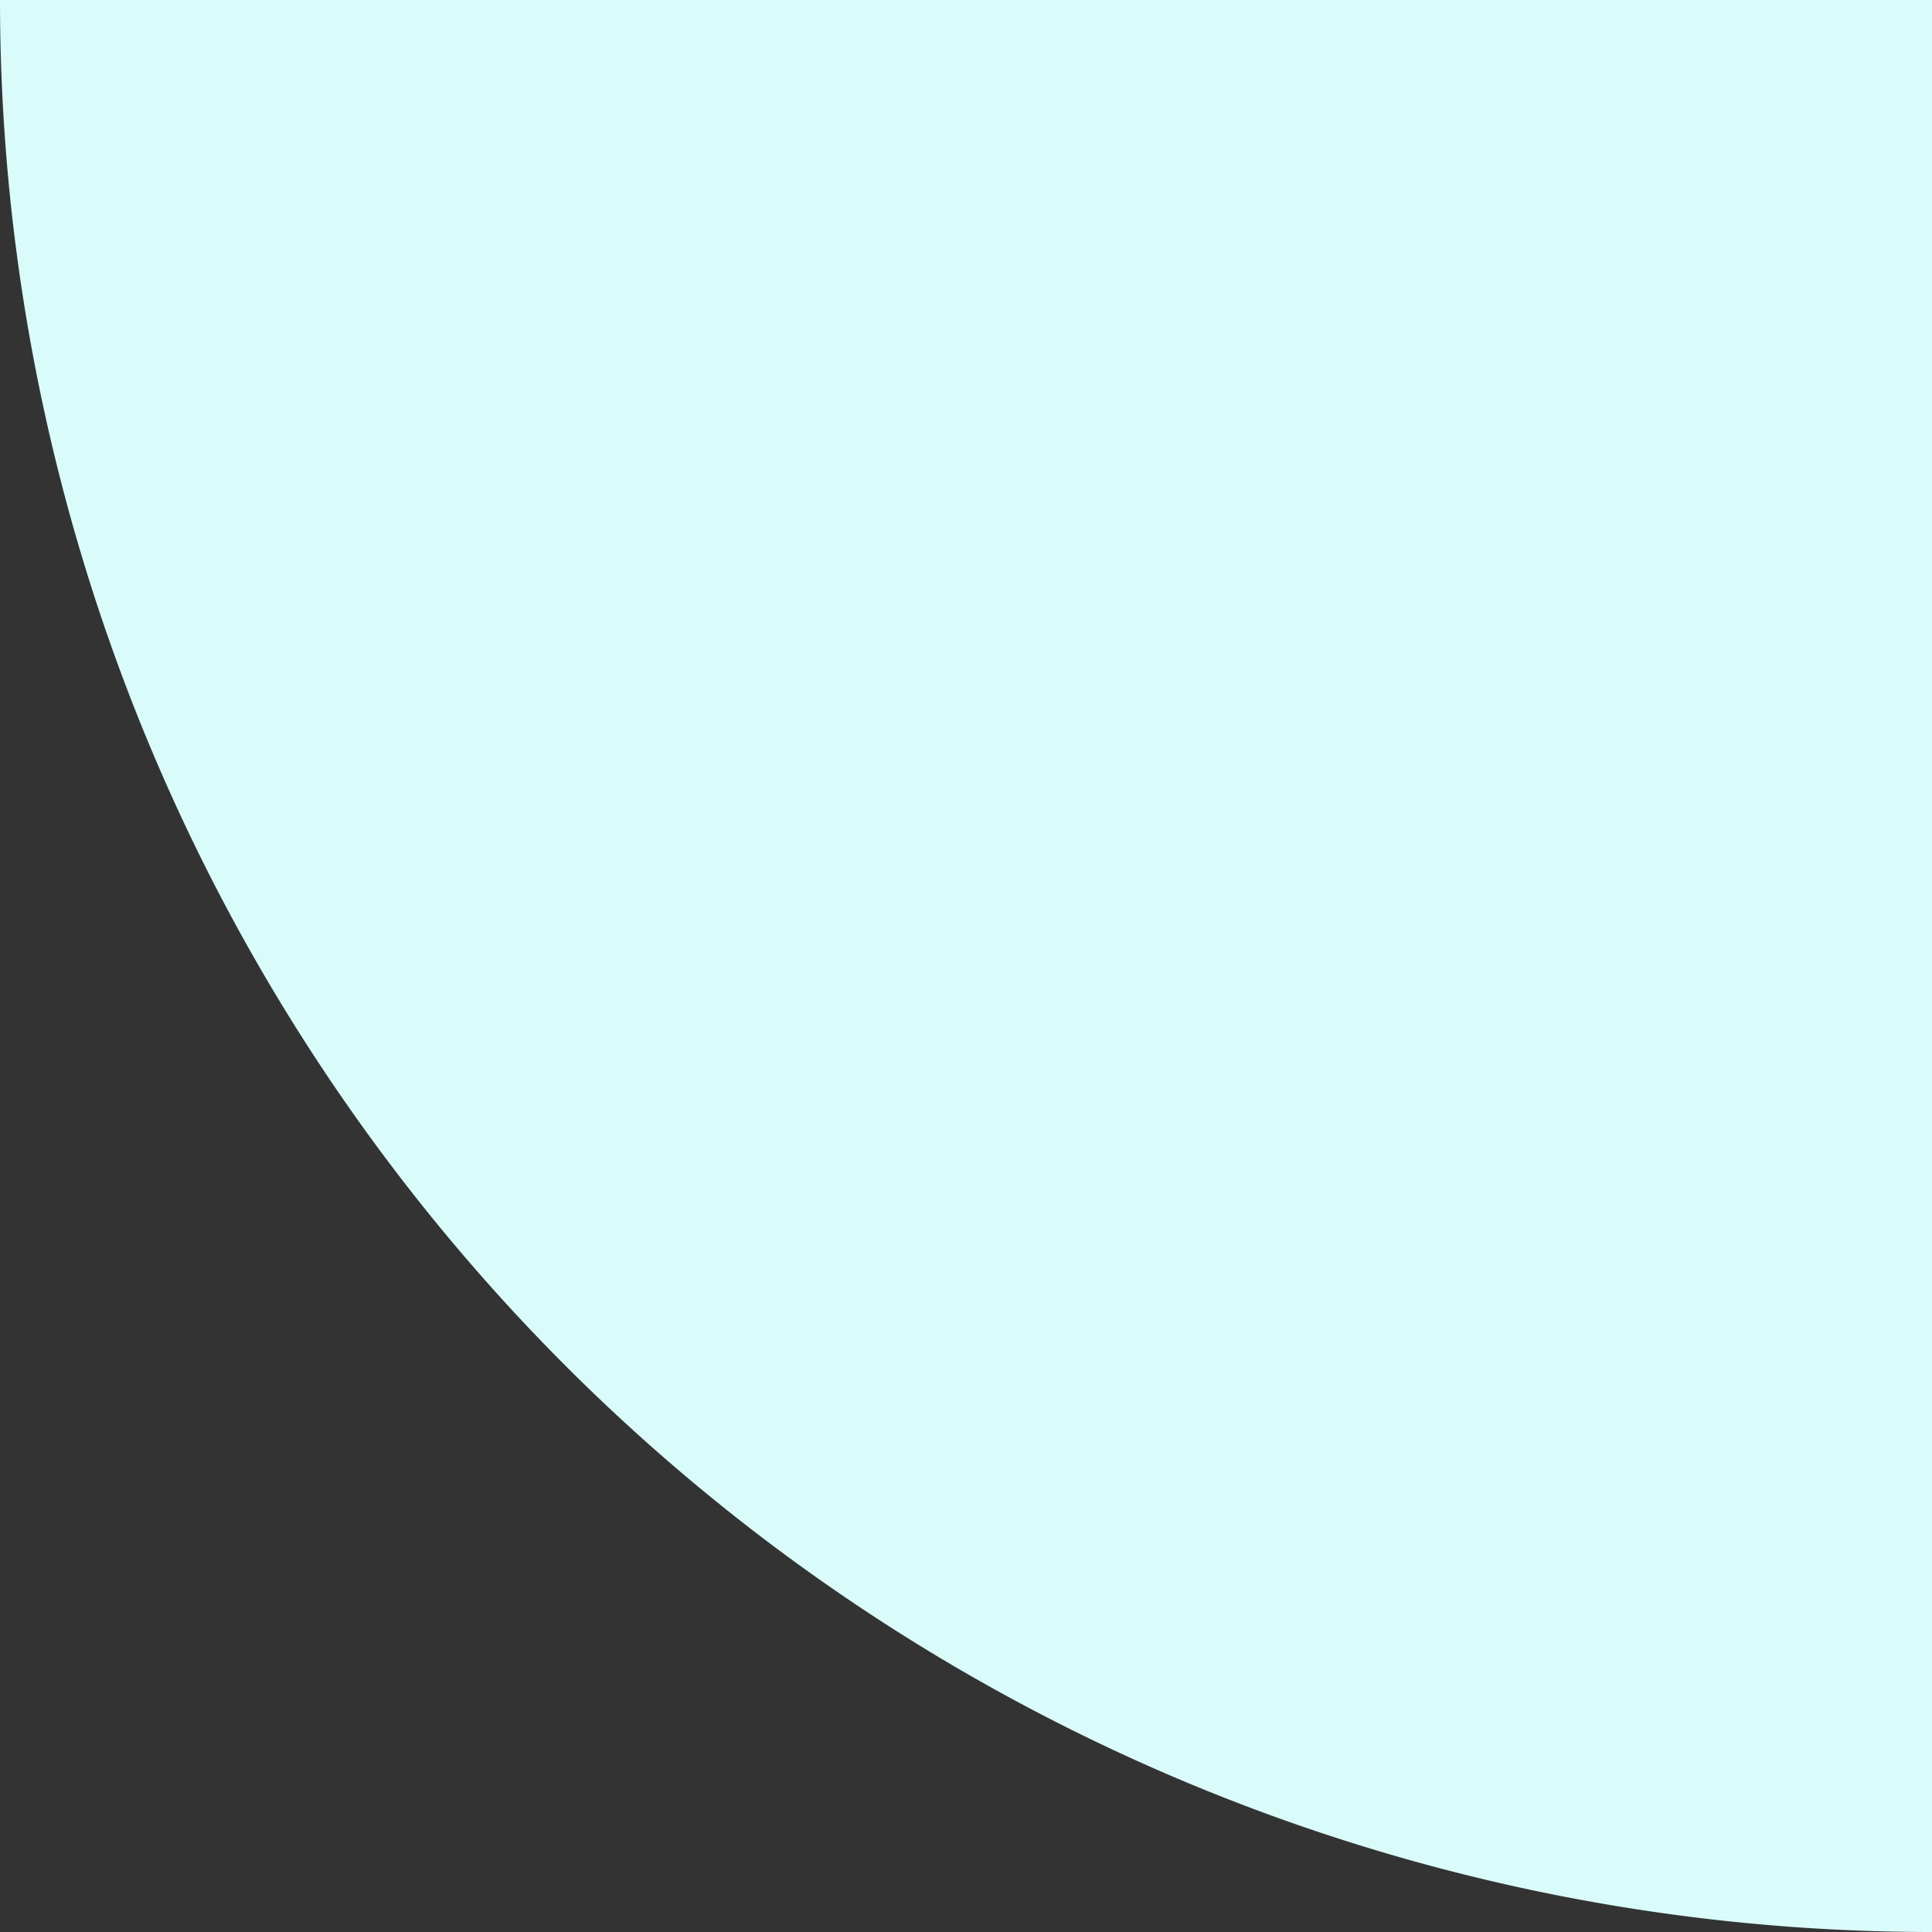 <svg xmlns="http://www.w3.org/2000/svg" width="140" height="140" viewBox="0 0 140 140">
  <rect x="0" y="0" width="140" height="140" fill="#333333" stroke="none"/>
  <path id="support-shape1" d="M0,140A140,140,0,0,1,140,0V140Z" transform="translate(0 140) rotate(-90)" fill="#d9fbfa"/>
</svg>
